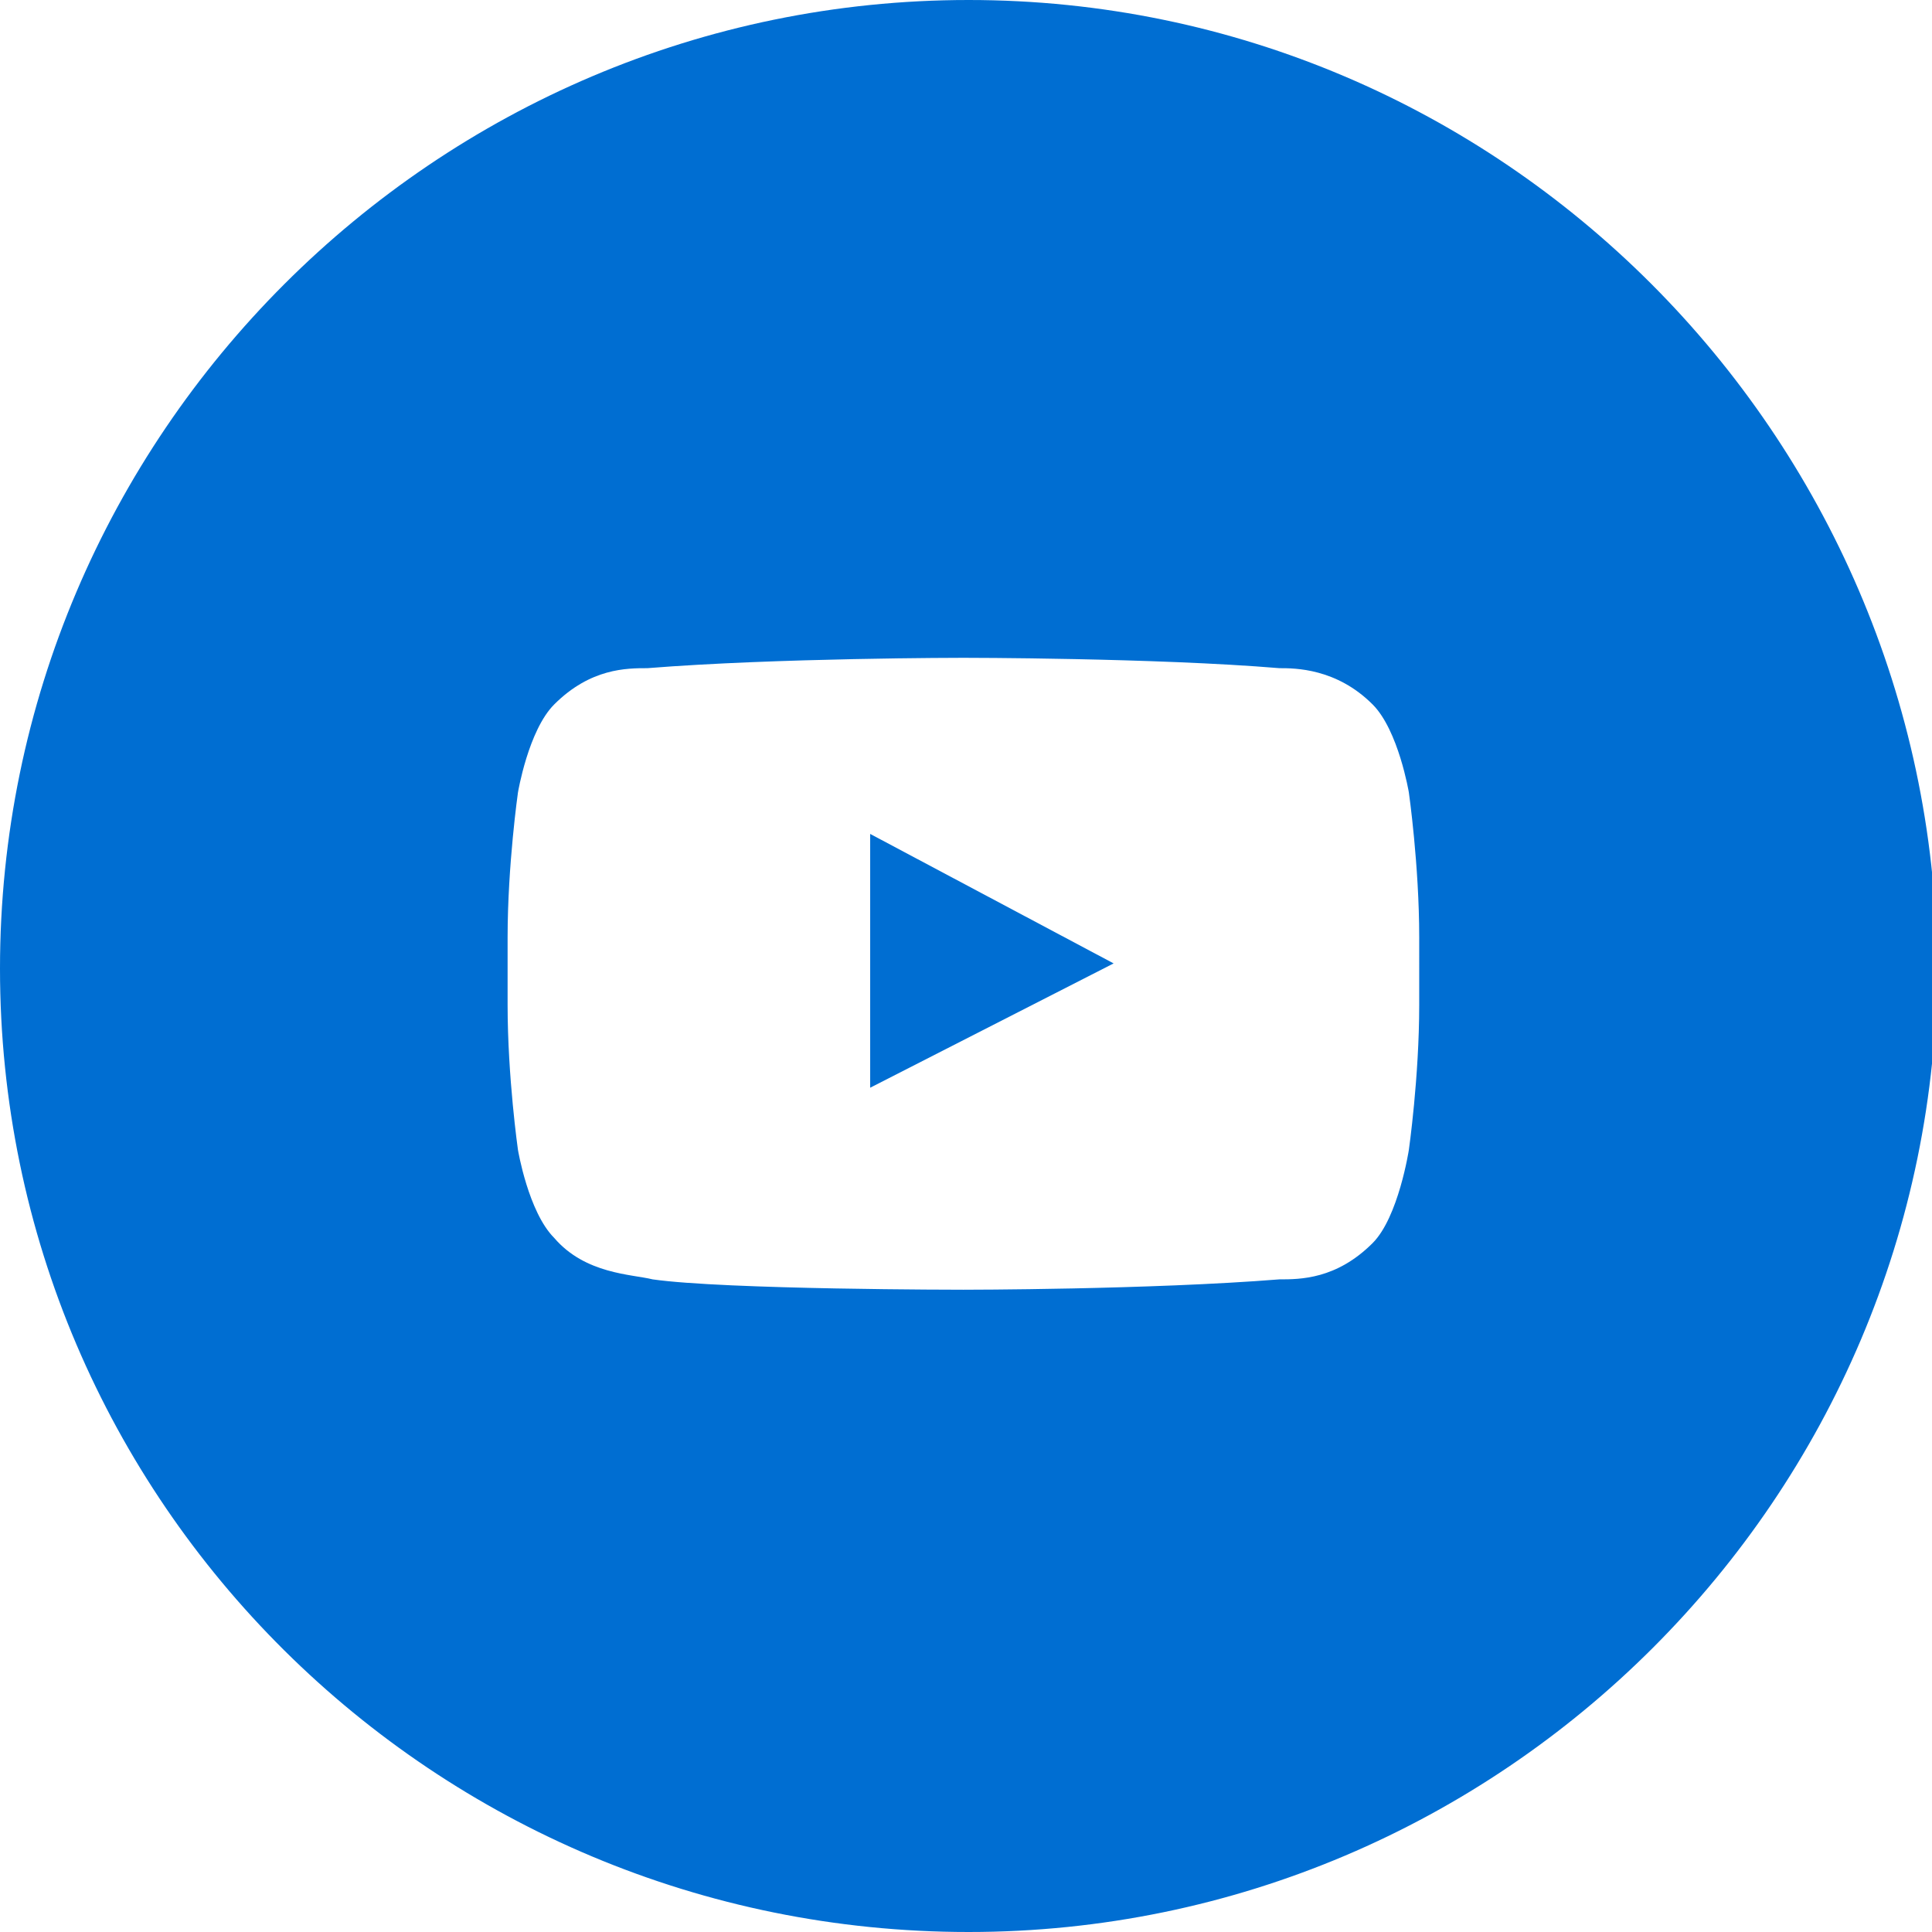 <?xml version="1.0" encoding="utf-8"?>
<!-- Generator: Adobe Illustrator 24.2.0, SVG Export Plug-In . SVG Version: 6.00 Build 0)  -->
<!DOCTYPE svg PUBLIC "-//W3C//DTD SVG 1.1//EN" "http://www.w3.org/Graphics/SVG/1.1/DTD/svg11.dtd">
<svg version="1.1" id="Capa_1" xmlns:x="http://ns.adobe.com/Extensibility/1.0/" xmlns:i="http://ns.adobe.com/AdobeIllustrator/10.0/" xmlns:graph="http://ns.adobe.com/Graphs/1.0/"
	 xmlns="http://www.w3.org/2000/svg" xmlns:xlink="http://www.w3.org/1999/xlink" x="0px" y="0px" viewBox="0 0 37.3 37.3"
	 style="enable-background:new 0 0 37.3 37.3;" xml:space="preserve">
<style type="text/css">
	.st0{fill:#006ED2;}
</style>
<g>
	<path class="st0" d="M18.7,0C8.4,0,0,8.4,0,18.7C0,29,8.4,37.3,18.7,37.3c10.3,0,18.7-8.4,18.7-18.7C37.3,8.4,29,0,18.7,0z
		 M27.4,19.4c0,1.4-0.2,2.8-0.2,2.8S27,23.5,26.5,24c-0.7,0.7-1.4,0.7-1.8,0.7c-2.5,0.2-6.1,0.2-6.1,0.2s-4.6,0-6-0.2
		c-0.4-0.1-1.3-0.1-1.9-0.8c-0.5-0.5-0.7-1.7-0.7-1.7s-0.2-1.4-0.2-2.8v-1.3c0-1.4,0.2-2.8,0.2-2.8s0.2-1.2,0.7-1.7
		c0.7-0.7,1.4-0.7,1.8-0.7c2.5-0.2,6.1-0.2,6.1-0.2h0c0,0,3.7,0,6.1,0.2c0.3,0,1.1,0,1.8,0.7c0.5,0.5,0.7,1.7,0.7,1.7
		s0.2,1.4,0.2,2.8V19.4z"/>
	<polygon class="st0" points="16.8,21 21.5,18.6 16.8,16.1 	"/>
</g>
</svg>
